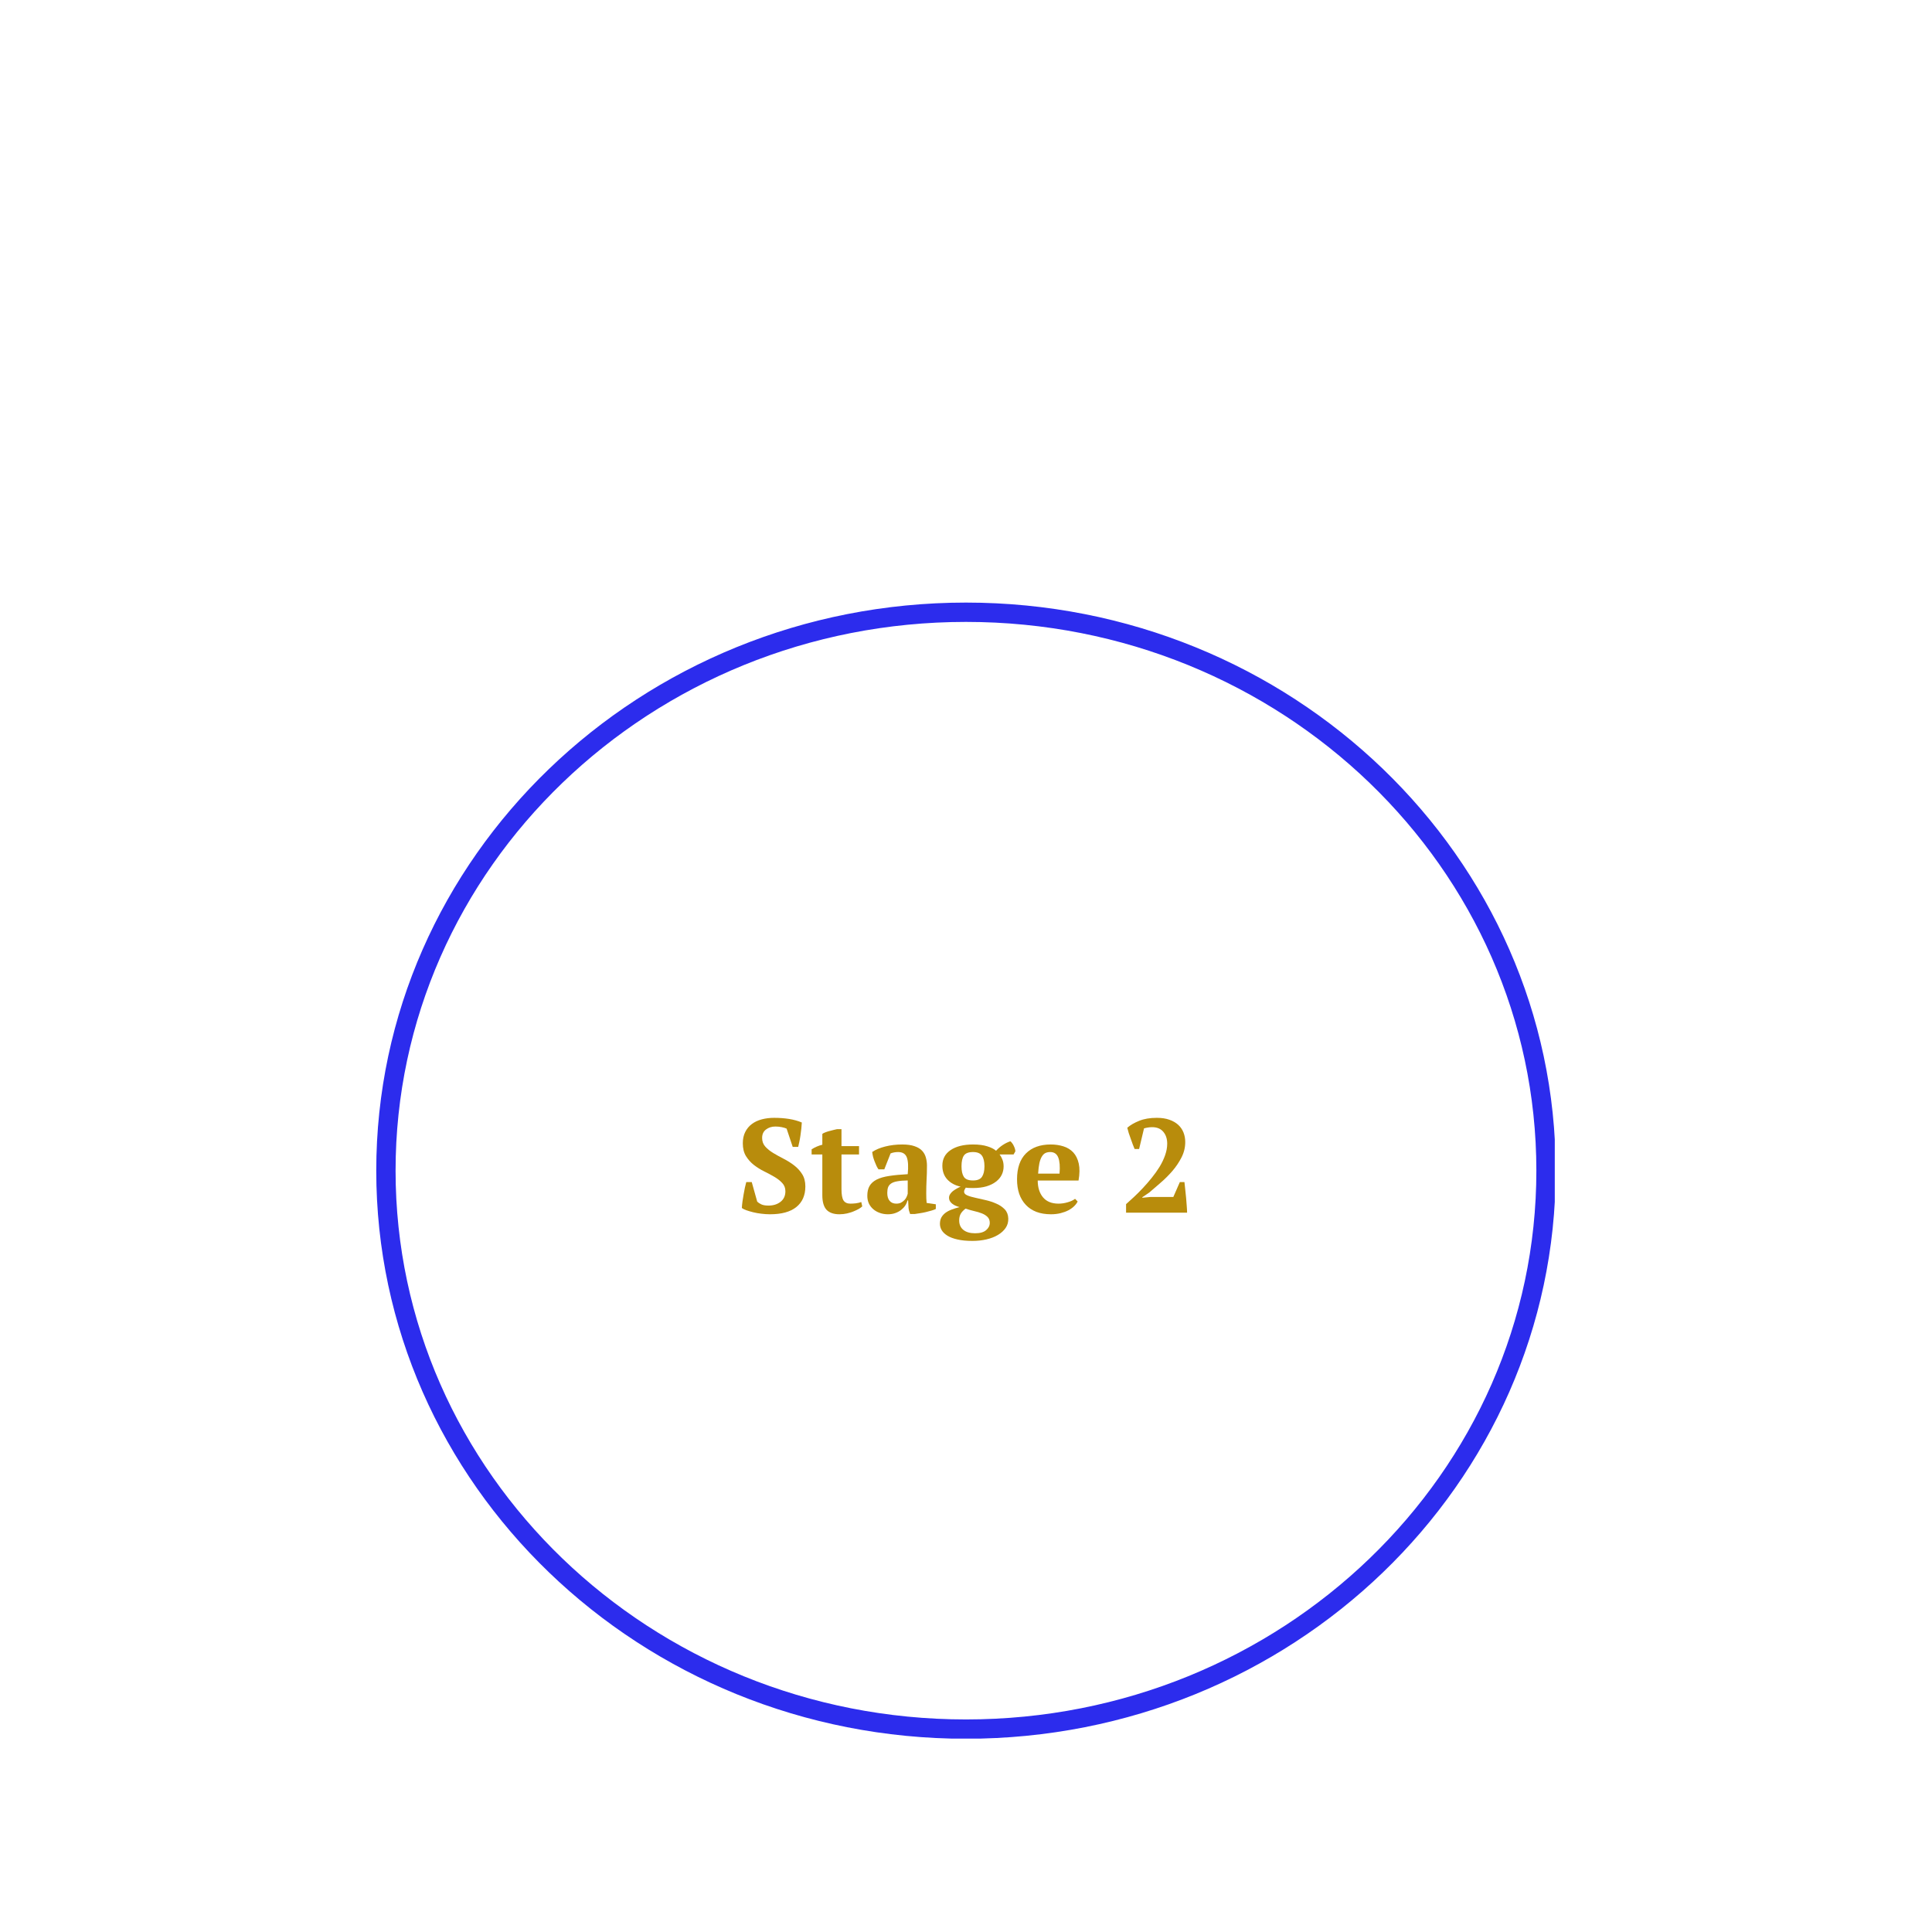 <svg version="1.0" preserveAspectRatio="xMidYMid meet" height="500" viewBox="0 0 375 375" zoomAndPan="magnify" width="500" xmlns:xlink="http://www.w3.org/1999/xlink" xmlns="http://www.w3.org/2000/svg"><defs><g></g><clipPath id="494c8ea613"><path clip-rule="nonzero" d="M 73.031 116.961 L 302 116.961 L 302 337.5 L 73.031 337.5 Z M 73.031 116.961"></path></clipPath><clipPath id="d11beff477"><path clip-rule="nonzero" d="M 187.5 116.961 C 124.281 116.961 73.031 166.328 73.031 227.23 C 73.031 288.129 124.281 337.5 187.5 337.5 C 250.719 337.5 301.969 288.129 301.969 227.23 C 301.969 166.328 250.719 116.961 187.5 116.961 Z M 187.5 116.961"></path></clipPath><clipPath id="6bee44e24f"><path clip-rule="nonzero" d="M 73.031 116.961 L 301.781 116.961 L 301.781 337.461 L 73.031 337.461 Z M 73.031 116.961"></path></clipPath><clipPath id="fae877fdcf"><path clip-rule="nonzero" d="M 187.496 116.961 C 124.277 116.961 73.031 166.328 73.031 227.227 C 73.031 288.125 124.277 337.492 187.496 337.492 C 250.711 337.492 301.957 288.125 301.957 227.227 C 301.957 166.328 250.711 116.961 187.496 116.961 Z M 187.496 116.961"></path></clipPath></defs><rect fill-opacity="1" height="450" y="-37.5" fill="#ffffff" width="450" x="-37.5"></rect><rect fill-opacity="1" height="450" y="-37.5" fill="#ffffff" width="450" x="-37.5"></rect><g clip-path="url(#494c8ea613)"><g clip-path="url(#d11beff477)"><path fill-rule="nonzero" fill-opacity="1" d="M 73.031 116.961 L 302.188 116.961 L 302.188 337.5 L 73.031 337.5 Z M 73.031 116.961" fill="#ffffff"></path></g></g><g clip-path="url(#6bee44e24f)"><g clip-path="url(#fae877fdcf)"><path stroke-miterlimit="4" stroke-opacity="1" stroke-width="10" stroke="#2c2ced" d="M 152.618 -0.001 C 68.326 -0.001 -0.002 65.822 -0.002 147.02 C -0.002 228.218 68.326 294.041 152.618 294.041 C 236.905 294.041 305.233 228.218 305.233 147.02 C 305.233 65.822 236.905 -0.001 152.618 -0.001 Z M 152.618 -0.001" stroke-linejoin="miter" fill="none" transform="matrix(0.75, 0, 0, 0.75, 73.032, 116.962)" stroke-linecap="butt"></path></g></g><g fill-opacity="1" fill="#b88c0c"><g transform="translate(142.913, 235.377)"><g><path d="M 4.062 -2.141 C 4.25 -1.953 4.516 -1.773 4.859 -1.609 C 5.203 -1.453 5.66 -1.375 6.234 -1.375 C 7.18 -1.375 7.969 -1.617 8.594 -2.109 C 9.219 -2.598 9.531 -3.281 9.531 -4.156 C 9.531 -4.789 9.328 -5.32 8.922 -5.75 C 8.523 -6.188 8.016 -6.586 7.391 -6.953 C 6.773 -7.316 6.113 -7.672 5.406 -8.016 C 4.695 -8.367 4.031 -8.785 3.406 -9.266 C 2.789 -9.754 2.281 -10.328 1.875 -10.984 C 1.469 -11.648 1.266 -12.477 1.266 -13.469 C 1.266 -14.312 1.422 -15.039 1.734 -15.656 C 2.047 -16.281 2.473 -16.797 3.016 -17.203 C 3.555 -17.609 4.195 -17.91 4.938 -18.109 C 5.676 -18.305 6.477 -18.406 7.344 -18.406 C 8.395 -18.406 9.367 -18.332 10.266 -18.188 C 11.172 -18.039 11.988 -17.812 12.719 -17.5 C 12.695 -17.156 12.664 -16.758 12.625 -16.312 C 12.582 -15.863 12.523 -15.414 12.453 -14.969 C 12.391 -14.531 12.316 -14.117 12.234 -13.734 C 12.16 -13.348 12.086 -13.023 12.016 -12.766 L 10.953 -12.766 L 9.766 -16.312 C 9.555 -16.414 9.25 -16.508 8.844 -16.594 C 8.445 -16.676 8.031 -16.719 7.594 -16.719 C 6.875 -16.719 6.266 -16.523 5.766 -16.141 C 5.266 -15.766 5.016 -15.219 5.016 -14.5 C 5.016 -13.844 5.219 -13.285 5.625 -12.828 C 6.039 -12.367 6.555 -11.953 7.172 -11.578 C 7.797 -11.203 8.473 -10.828 9.203 -10.453 C 9.941 -10.078 10.617 -9.648 11.234 -9.172 C 11.859 -8.691 12.375 -8.129 12.781 -7.484 C 13.195 -6.836 13.406 -6.039 13.406 -5.094 C 13.406 -3.363 12.82 -2.031 11.656 -1.094 C 10.5 -0.156 8.789 0.312 6.531 0.312 C 5.988 0.312 5.438 0.273 4.875 0.203 C 4.312 0.141 3.781 0.047 3.281 -0.078 C 2.781 -0.203 2.336 -0.332 1.953 -0.469 C 1.566 -0.602 1.273 -0.75 1.078 -0.906 C 1.098 -1.301 1.141 -1.727 1.203 -2.188 C 1.273 -2.645 1.348 -3.098 1.422 -3.547 C 1.504 -4.004 1.586 -4.441 1.672 -4.859 C 1.766 -5.273 1.852 -5.633 1.938 -5.938 L 3 -5.938 Z M 4.062 -2.141"></path></g></g></g><g fill-opacity="1" fill="#b88c0c"><g transform="translate(157.332, 235.377)"><g><path d="M 0.203 -12.297 C 0.859 -12.711 1.551 -13.008 2.281 -13.188 L 2.281 -15.281 C 2.375 -15.375 2.547 -15.469 2.797 -15.562 C 3.047 -15.664 3.312 -15.754 3.594 -15.828 C 3.883 -15.91 4.164 -15.984 4.438 -16.047 C 4.719 -16.117 4.941 -16.172 5.109 -16.203 L 6 -16.203 L 6 -12.922 L 9.406 -12.922 L 9.406 -11.297 L 6 -11.297 L 6 -4.594 C 6 -3.531 6.129 -2.789 6.391 -2.375 C 6.66 -1.957 7.109 -1.75 7.734 -1.75 C 8.035 -1.75 8.379 -1.77 8.766 -1.812 C 9.16 -1.863 9.52 -1.945 9.844 -2.062 L 10.031 -1.219 C 9.875 -1.062 9.645 -0.895 9.344 -0.719 C 9.039 -0.551 8.695 -0.391 8.312 -0.234 C 7.926 -0.078 7.504 0.051 7.047 0.156 C 6.586 0.258 6.109 0.312 5.609 0.312 C 4.484 0.312 3.645 0.02 3.094 -0.562 C 2.551 -1.156 2.281 -2.102 2.281 -3.406 L 2.281 -11.297 L 0.203 -11.297 Z M 0.203 -12.297"></path></g></g></g><g fill-opacity="1" fill="#b88c0c"><g transform="translate(167.642, 235.377)"><g><path d="M 12.141 -3.75 C 12.141 -3.363 12.145 -3.035 12.156 -2.766 C 12.164 -2.492 12.188 -2.203 12.219 -1.891 L 14 -1.625 L 14 -0.719 C 13.801 -0.613 13.523 -0.508 13.172 -0.406 C 12.816 -0.312 12.441 -0.211 12.047 -0.109 C 11.66 -0.016 11.281 0.055 10.906 0.109 C 10.531 0.172 10.191 0.223 9.891 0.266 L 9.016 0.266 C 8.848 -0.141 8.742 -0.539 8.703 -0.938 C 8.672 -1.332 8.645 -1.812 8.625 -2.375 L 8.5 -2.375 C 8.414 -2.031 8.27 -1.695 8.062 -1.375 C 7.852 -1.062 7.586 -0.781 7.266 -0.531 C 6.953 -0.281 6.578 -0.078 6.141 0.078 C 5.711 0.234 5.234 0.312 4.703 0.312 C 4.129 0.312 3.602 0.223 3.125 0.047 C 2.645 -0.117 2.223 -0.359 1.859 -0.672 C 1.492 -0.984 1.207 -1.359 1 -1.797 C 0.801 -2.234 0.703 -2.727 0.703 -3.281 C 0.703 -4.051 0.848 -4.688 1.141 -5.188 C 1.43 -5.688 1.891 -6.098 2.516 -6.422 C 3.148 -6.742 3.961 -6.977 4.953 -7.125 C 5.941 -7.281 7.141 -7.395 8.547 -7.469 C 8.691 -8.945 8.633 -10.031 8.375 -10.719 C 8.113 -11.414 7.551 -11.766 6.688 -11.766 C 6.156 -11.766 5.664 -11.676 5.219 -11.5 L 4 -8.406 L 2.875 -8.406 C 2.727 -8.602 2.594 -8.836 2.469 -9.109 C 2.344 -9.379 2.223 -9.664 2.109 -9.969 C 1.992 -10.27 1.895 -10.57 1.812 -10.875 C 1.738 -11.188 1.688 -11.488 1.656 -11.781 C 2.312 -12.227 3.156 -12.582 4.188 -12.844 C 5.219 -13.102 6.312 -13.234 7.469 -13.234 C 8.445 -13.234 9.242 -13.125 9.859 -12.906 C 10.484 -12.695 10.973 -12.406 11.328 -12.031 C 11.68 -11.656 11.926 -11.219 12.062 -10.719 C 12.207 -10.219 12.281 -9.688 12.281 -9.125 C 12.281 -8.094 12.254 -7.156 12.203 -6.312 C 12.16 -5.477 12.141 -4.625 12.141 -3.75 Z M 6.328 -1.75 C 6.691 -1.75 7.004 -1.816 7.266 -1.953 C 7.523 -2.098 7.742 -2.266 7.922 -2.453 C 8.098 -2.641 8.234 -2.844 8.328 -3.062 C 8.43 -3.289 8.504 -3.492 8.547 -3.672 L 8.547 -6.25 C 7.742 -6.238 7.082 -6.188 6.562 -6.094 C 6.039 -6.008 5.633 -5.867 5.344 -5.672 C 5.051 -5.473 4.848 -5.223 4.734 -4.922 C 4.629 -4.617 4.578 -4.254 4.578 -3.828 C 4.578 -3.172 4.727 -2.66 5.031 -2.297 C 5.344 -1.93 5.773 -1.75 6.328 -1.75 Z M 6.328 -1.75"></path></g></g></g><g fill-opacity="1" fill="#b88c0c"><g transform="translate(182.035, 235.377)"><g><path d="M 6.828 -13.234 C 7.941 -13.234 8.867 -13.113 9.609 -12.875 C 10.348 -12.645 10.91 -12.359 11.297 -12.016 C 12.109 -12.891 13.035 -13.504 14.078 -13.859 C 14.203 -13.766 14.32 -13.633 14.438 -13.469 C 14.562 -13.312 14.664 -13.133 14.75 -12.938 C 14.844 -12.75 14.914 -12.562 14.969 -12.375 C 15.02 -12.188 15.047 -12.031 15.047 -11.906 L 14.703 -11.297 L 11.984 -11.297 C 12.18 -11.055 12.359 -10.738 12.516 -10.344 C 12.68 -9.957 12.766 -9.5 12.766 -8.969 C 12.766 -8.395 12.645 -7.859 12.406 -7.359 C 12.164 -6.859 11.797 -6.414 11.297 -6.031 C 10.805 -5.645 10.188 -5.336 9.438 -5.109 C 8.695 -4.891 7.828 -4.781 6.828 -4.781 C 6.535 -4.781 6.27 -4.785 6.031 -4.797 C 5.801 -4.805 5.598 -4.828 5.422 -4.859 C 5.359 -4.754 5.285 -4.629 5.203 -4.484 C 5.129 -4.336 5.094 -4.195 5.094 -4.062 C 5.094 -3.77 5.297 -3.535 5.703 -3.359 C 6.117 -3.18 6.645 -3.023 7.281 -2.891 C 7.926 -2.754 8.613 -2.598 9.344 -2.422 C 10.07 -2.254 10.754 -2.023 11.391 -1.734 C 12.035 -1.453 12.57 -1.082 13 -0.625 C 13.426 -0.176 13.648 0.41 13.672 1.141 C 13.691 1.828 13.52 2.438 13.156 2.969 C 12.789 3.5 12.289 3.953 11.656 4.328 C 11.031 4.703 10.289 4.988 9.438 5.188 C 8.594 5.383 7.688 5.484 6.719 5.484 C 5.582 5.484 4.613 5.391 3.812 5.203 C 3.008 5.023 2.359 4.781 1.859 4.469 C 1.359 4.156 0.988 3.801 0.75 3.406 C 0.52 3.008 0.406 2.598 0.406 2.172 C 0.406 1.691 0.5 1.273 0.688 0.922 C 0.883 0.578 1.156 0.273 1.5 0.016 C 1.844 -0.234 2.242 -0.441 2.703 -0.609 C 3.16 -0.785 3.664 -0.941 4.219 -1.078 C 3.957 -1.148 3.703 -1.238 3.453 -1.344 C 3.211 -1.445 3 -1.57 2.812 -1.719 C 2.625 -1.863 2.469 -2.035 2.344 -2.234 C 2.227 -2.43 2.172 -2.66 2.172 -2.922 C 2.172 -3.141 2.238 -3.359 2.375 -3.578 C 2.508 -3.797 2.688 -3.992 2.906 -4.172 C 3.133 -4.348 3.379 -4.508 3.641 -4.656 C 3.898 -4.812 4.16 -4.941 4.422 -5.047 C 3.336 -5.285 2.473 -5.754 1.828 -6.453 C 1.191 -7.148 0.875 -8.039 0.875 -9.125 C 0.875 -10.414 1.406 -11.422 2.469 -12.141 C 3.539 -12.867 4.992 -13.234 6.828 -13.234 Z M 10.078 1.969 C 10.078 1.5 9.93 1.117 9.641 0.828 C 9.359 0.547 8.992 0.316 8.547 0.141 C 8.098 -0.035 7.594 -0.188 7.031 -0.312 C 6.477 -0.445 5.926 -0.602 5.375 -0.781 C 4.926 -0.438 4.609 -0.094 4.422 0.25 C 4.234 0.602 4.141 1.02 4.141 1.5 C 4.141 2.289 4.41 2.906 4.953 3.344 C 5.492 3.781 6.254 4 7.234 4 C 8.203 4 8.914 3.797 9.375 3.391 C 9.844 2.992 10.078 2.52 10.078 1.969 Z M 4.594 -9 C 4.594 -8.102 4.742 -7.422 5.047 -6.953 C 5.348 -6.484 5.941 -6.25 6.828 -6.25 C 7.672 -6.25 8.25 -6.484 8.562 -6.953 C 8.883 -7.43 9.047 -8.113 9.047 -9 C 9.047 -9.926 8.879 -10.617 8.547 -11.078 C 8.223 -11.535 7.648 -11.766 6.828 -11.766 C 5.961 -11.766 5.375 -11.539 5.062 -11.094 C 4.75 -10.645 4.594 -9.945 4.594 -9 Z M 4.594 -9"></path></g></g></g><g fill-opacity="1" fill="#b88c0c"><g transform="translate(196.608, 235.377)"><g><path d="M 12.562 -2.172 C 12.426 -1.879 12.207 -1.582 11.906 -1.281 C 11.602 -0.977 11.227 -0.707 10.781 -0.469 C 10.344 -0.238 9.836 -0.051 9.266 0.094 C 8.691 0.238 8.066 0.312 7.391 0.312 C 6.316 0.312 5.367 0.156 4.547 -0.156 C 3.723 -0.477 3.035 -0.938 2.484 -1.531 C 1.93 -2.125 1.508 -2.832 1.219 -3.656 C 0.938 -4.488 0.797 -5.426 0.797 -6.469 C 0.797 -8.664 1.375 -10.344 2.531 -11.5 C 3.688 -12.656 5.289 -13.234 7.344 -13.234 C 8.219 -13.234 9.035 -13.113 9.797 -12.875 C 10.566 -12.633 11.207 -12.238 11.719 -11.688 C 12.227 -11.133 12.582 -10.41 12.781 -9.516 C 12.977 -8.617 12.961 -7.523 12.734 -6.234 L 4.812 -6.234 C 4.82 -4.867 5.164 -3.781 5.844 -2.969 C 6.531 -2.156 7.535 -1.75 8.859 -1.75 C 9.43 -1.75 10.02 -1.836 10.625 -2.016 C 11.238 -2.191 11.719 -2.414 12.062 -2.688 Z M 7.234 -11.766 C 6.891 -11.766 6.582 -11.703 6.312 -11.578 C 6.051 -11.453 5.82 -11.227 5.625 -10.906 C 5.426 -10.594 5.266 -10.164 5.141 -9.625 C 5.023 -9.082 4.941 -8.398 4.891 -7.578 L 9.047 -7.578 C 9.16 -8.922 9.082 -9.953 8.812 -10.672 C 8.539 -11.398 8.016 -11.766 7.234 -11.766 Z M 7.234 -11.766"></path></g></g></g><g fill-opacity="1" fill="#b88c0c"><g transform="translate(210.484, 235.377)"><g></g></g></g><g fill-opacity="1" fill="#b88c0c"><g transform="translate(217.461, 235.377)"><g><path d="M 3.641 -12.359 L 2.766 -12.359 C 2.66 -12.609 2.539 -12.906 2.406 -13.25 C 2.281 -13.602 2.148 -13.969 2.016 -14.344 C 1.879 -14.719 1.75 -15.086 1.625 -15.453 C 1.508 -15.828 1.414 -16.172 1.344 -16.484 C 1.945 -17.004 2.719 -17.453 3.656 -17.828 C 4.594 -18.211 5.734 -18.406 7.078 -18.406 C 8.023 -18.406 8.844 -18.281 9.531 -18.031 C 10.219 -17.789 10.789 -17.457 11.25 -17.031 C 11.707 -16.602 12.047 -16.102 12.266 -15.531 C 12.484 -14.957 12.594 -14.348 12.594 -13.703 C 12.594 -12.648 12.348 -11.648 11.859 -10.703 C 11.379 -9.766 10.785 -8.883 10.078 -8.062 C 9.367 -7.25 8.609 -6.492 7.797 -5.797 C 6.992 -5.098 6.266 -4.469 5.609 -3.906 L 4.266 -3 L 4.266 -2.891 L 5.844 -3.047 L 10.281 -3.047 L 11.547 -5.938 L 12.438 -5.938 C 12.488 -5.531 12.539 -5.051 12.594 -4.5 C 12.656 -3.945 12.711 -3.391 12.766 -2.828 C 12.816 -2.266 12.859 -1.727 12.891 -1.219 C 12.93 -0.719 12.953 -0.312 12.953 0 L 1.109 0 L 1.109 -1.656 C 1.555 -2.051 2.062 -2.508 2.625 -3.031 C 3.195 -3.562 3.773 -4.141 4.359 -4.766 C 4.953 -5.398 5.531 -6.066 6.094 -6.766 C 6.664 -7.473 7.176 -8.191 7.625 -8.922 C 8.07 -9.66 8.426 -10.406 8.688 -11.156 C 8.957 -11.914 9.094 -12.66 9.094 -13.391 C 9.094 -14.336 8.836 -15.109 8.328 -15.703 C 7.828 -16.297 7.109 -16.594 6.172 -16.594 C 5.879 -16.594 5.617 -16.57 5.391 -16.531 C 5.16 -16.5 4.895 -16.441 4.594 -16.359 Z M 3.641 -12.359"></path></g></g></g></svg>